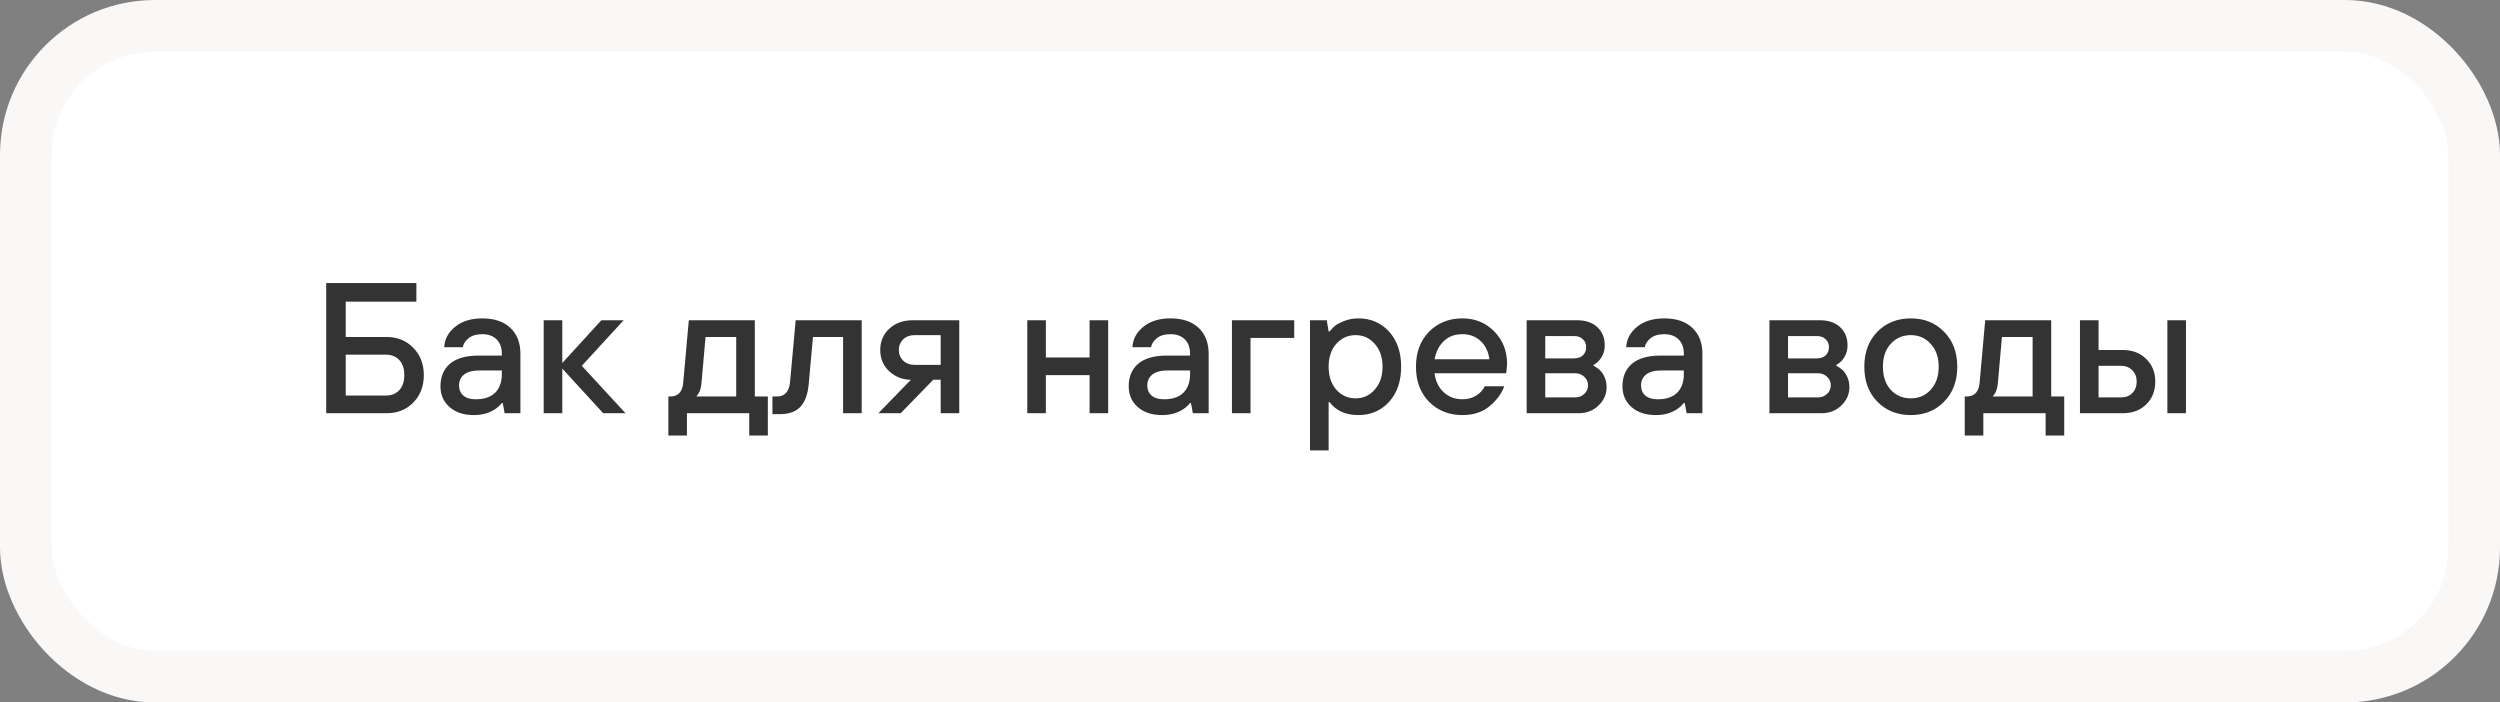 <?xml version="1.0" encoding="UTF-8"?> <svg xmlns="http://www.w3.org/2000/svg" width="242" height="68" viewBox="0 0 242 68" fill="none"><rect x="0" y="0" width="242" height="68" fill="#808080" stroke="none"/> <rect x="2.5" y="2.5" width="237" height="63" rx="12.5" fill="white" stroke="#FAF7F7" stroke-width="5"></rect> <path d="M31.576 40V27.4H40.306V29.2H33.466V32.62H37.426C38.47 32.62 39.328 32.968 40 33.664C40.684 34.348 41.026 35.23 41.026 36.31C41.026 37.39 40.684 38.278 40 38.974C39.328 39.658 38.47 40 37.426 40H31.576ZM33.466 38.29H37.336C37.888 38.29 38.326 38.116 38.65 37.768C38.974 37.42 39.136 36.934 39.136 36.31C39.136 35.686 38.974 35.2 38.65 34.852C38.326 34.504 37.888 34.33 37.336 34.33H33.466V38.29ZM48.847 40L48.667 39.01H48.577C48.397 39.238 48.181 39.436 47.929 39.604C47.353 39.988 46.669 40.18 45.877 40.18C44.893 40.18 44.107 39.922 43.519 39.406C42.931 38.89 42.637 38.218 42.637 37.39C42.637 36.466 42.943 35.74 43.555 35.212C44.179 34.684 45.103 34.42 46.327 34.42H48.577V34.24C48.577 33.652 48.409 33.19 48.073 32.854C47.737 32.518 47.275 32.35 46.687 32.35C46.111 32.35 45.667 32.482 45.355 32.746C45.043 32.998 44.857 33.286 44.797 33.61H42.997C43.045 32.818 43.399 32.158 44.059 31.63C44.719 31.09 45.595 30.82 46.687 30.82C47.851 30.82 48.757 31.126 49.405 31.738C50.053 32.35 50.377 33.184 50.377 34.24V40H48.847ZM48.577 36.22V35.86H46.417C45.757 35.86 45.259 35.992 44.923 36.256C44.599 36.52 44.437 36.868 44.437 37.3C44.437 37.72 44.575 38.05 44.851 38.29C45.127 38.53 45.529 38.65 46.057 38.65C46.873 38.65 47.497 38.44 47.929 38.02C48.361 37.588 48.577 36.988 48.577 36.22ZM52.63 40V31H54.43V35.14L58.21 31H60.37L56.32 35.41L60.55 40H58.39L54.43 35.68V40H52.63ZM64.696 42.16V38.38H64.876C65.644 38.38 66.064 37.93 66.136 37.03L66.676 31H73.066V38.38H74.326V42.16H72.526V40H66.496V42.16H64.696ZM67.396 38.38H71.266V32.62H68.296L67.9 37.12C67.852 37.552 67.756 37.876 67.612 38.092C67.552 38.2 67.48 38.296 67.396 38.38ZM74.771 40.09V38.38H75.221C75.977 38.38 76.397 37.9 76.481 36.94L77.021 31H83.411V40H81.611V32.62H78.695L78.281 37.21C78.185 38.206 77.909 38.938 77.453 39.406C77.009 39.862 76.355 40.09 75.491 40.09H74.771ZM88.537 35.32H91.057V32.44H88.537C88.081 32.44 87.709 32.578 87.421 32.854C87.145 33.13 87.007 33.472 87.007 33.88C87.007 34.288 87.145 34.63 87.421 34.906C87.709 35.182 88.081 35.32 88.537 35.32ZM85.027 40L88.177 36.76C87.385 36.76 86.689 36.49 86.089 35.95C85.501 35.41 85.207 34.72 85.207 33.88C85.207 33.052 85.495 32.368 86.071 31.828C86.659 31.276 87.421 31 88.357 31H92.857V40H91.057V36.76H90.337L87.187 40H85.027ZM99.441 40V31H101.241V34.6H105.471V31H107.271V40H105.471V36.31H101.241V40H99.441ZM115.468 40L115.288 39.01H115.198C115.018 39.238 114.802 39.436 114.55 39.604C113.974 39.988 113.29 40.18 112.498 40.18C111.514 40.18 110.728 39.922 110.14 39.406C109.552 38.89 109.258 38.218 109.258 37.39C109.258 36.466 109.564 35.74 110.176 35.212C110.8 34.684 111.724 34.42 112.948 34.42H115.198V34.24C115.198 33.652 115.03 33.19 114.694 32.854C114.358 32.518 113.896 32.35 113.308 32.35C112.732 32.35 112.288 32.482 111.976 32.746C111.664 32.998 111.478 33.286 111.418 33.61H109.618C109.666 32.818 110.02 32.158 110.68 31.63C111.34 31.09 112.216 30.82 113.308 30.82C114.472 30.82 115.378 31.126 116.026 31.738C116.674 32.35 116.998 33.184 116.998 34.24V40H115.468ZM115.198 36.22V35.86H113.038C112.378 35.86 111.88 35.992 111.544 36.256C111.22 36.52 111.058 36.868 111.058 37.3C111.058 37.72 111.196 38.05 111.472 38.29C111.748 38.53 112.15 38.65 112.678 38.65C113.494 38.65 114.118 38.44 114.55 38.02C114.982 37.588 115.198 36.988 115.198 36.22ZM119.251 40V31H125.281V32.71H121.051V40H119.251ZM126.81 43.6V31H128.43L128.61 32.08H128.7C128.892 31.864 129.054 31.696 129.186 31.576C129.318 31.444 129.6 31.288 130.032 31.108C130.476 30.916 130.962 30.82 131.49 30.82C132.69 30.82 133.68 31.246 134.46 32.098C135.24 32.95 135.63 34.084 135.63 35.5C135.63 36.916 135.24 38.05 134.46 38.902C133.68 39.754 132.69 40.18 131.49 40.18C130.254 40.18 129.324 39.76 128.7 38.92H128.61V43.6H126.81ZM129.348 37.714C129.852 38.278 130.476 38.56 131.22 38.56C131.964 38.56 132.582 38.278 133.074 37.714C133.578 37.15 133.83 36.412 133.83 35.5C133.83 34.588 133.578 33.85 133.074 33.286C132.582 32.722 131.964 32.44 131.22 32.44C130.476 32.44 129.852 32.722 129.348 33.286C128.856 33.85 128.61 34.588 128.61 35.5C128.61 36.412 128.856 37.15 129.348 37.714ZM138.865 34.78H144.175C144.079 34.048 143.797 33.46 143.329 33.016C142.861 32.572 142.273 32.35 141.565 32.35C140.821 32.35 140.221 32.572 139.765 33.016C139.309 33.448 139.009 34.036 138.865 34.78ZM143.725 37.39H145.615C145.351 38.11 144.871 38.758 144.175 39.334C143.491 39.898 142.621 40.18 141.565 40.18C140.257 40.18 139.177 39.748 138.325 38.884C137.485 38.02 137.065 36.892 137.065 35.5C137.065 34.108 137.485 32.98 138.325 32.116C139.177 31.252 140.257 30.82 141.565 30.82C142.789 30.82 143.815 31.24 144.643 32.08C145.471 32.92 145.885 33.97 145.885 35.23C145.885 35.338 145.867 35.554 145.831 35.878L145.795 36.13H138.865C138.961 36.898 139.255 37.51 139.747 37.966C140.239 38.422 140.845 38.65 141.565 38.65C142.069 38.65 142.513 38.53 142.897 38.29C143.293 38.038 143.569 37.738 143.725 37.39ZM147.78 40V31H152.64C153.492 31 154.152 31.222 154.62 31.666C155.1 32.11 155.34 32.698 155.34 33.43C155.34 33.994 155.16 34.48 154.8 34.888C154.644 35.068 154.464 35.212 154.26 35.32V35.41C154.464 35.506 154.674 35.65 154.89 35.842C155.31 36.31 155.52 36.856 155.52 37.48C155.52 38.164 155.256 38.758 154.728 39.262C154.212 39.754 153.576 40 152.82 40H147.78ZM149.58 34.69H152.37C152.73 34.69 153.012 34.594 153.216 34.402C153.432 34.198 153.54 33.934 153.54 33.61C153.54 33.286 153.432 33.028 153.216 32.836C153.012 32.632 152.73 32.53 152.37 32.53H149.58V34.69ZM149.58 38.47H152.46C152.82 38.47 153.12 38.356 153.36 38.128C153.6 37.9 153.72 37.624 153.72 37.3C153.72 36.976 153.6 36.7 153.36 36.472C153.12 36.244 152.82 36.13 152.46 36.13H149.58V38.47ZM163.263 40L163.083 39.01H162.993C162.813 39.238 162.597 39.436 162.345 39.604C161.769 39.988 161.085 40.18 160.293 40.18C159.309 40.18 158.523 39.922 157.935 39.406C157.347 38.89 157.053 38.218 157.053 37.39C157.053 36.466 157.359 35.74 157.971 35.212C158.595 34.684 159.519 34.42 160.743 34.42H162.993V34.24C162.993 33.652 162.825 33.19 162.489 32.854C162.153 32.518 161.691 32.35 161.103 32.35C160.527 32.35 160.083 32.482 159.771 32.746C159.459 32.998 159.273 33.286 159.213 33.61H157.413C157.461 32.818 157.815 32.158 158.475 31.63C159.135 31.09 160.011 30.82 161.103 30.82C162.267 30.82 163.173 31.126 163.821 31.738C164.469 32.35 164.793 33.184 164.793 34.24V40H163.263ZM162.993 36.22V35.86H160.833C160.173 35.86 159.675 35.992 159.339 36.256C159.015 36.52 158.853 36.868 158.853 37.3C158.853 37.72 158.991 38.05 159.267 38.29C159.543 38.53 159.945 38.65 160.473 38.65C161.289 38.65 161.913 38.44 162.345 38.02C162.777 37.588 162.993 36.988 162.993 36.22ZM171.282 40V31H176.142C176.994 31 177.654 31.222 178.122 31.666C178.602 32.11 178.842 32.698 178.842 33.43C178.842 33.994 178.662 34.48 178.302 34.888C178.146 35.068 177.966 35.212 177.762 35.32V35.41C177.966 35.506 178.176 35.65 178.392 35.842C178.812 36.31 179.022 36.856 179.022 37.48C179.022 38.164 178.758 38.758 178.23 39.262C177.714 39.754 177.078 40 176.322 40H171.282ZM173.082 34.69H175.872C176.232 34.69 176.514 34.594 176.718 34.402C176.934 34.198 177.042 33.934 177.042 33.61C177.042 33.286 176.934 33.028 176.718 32.836C176.514 32.632 176.232 32.53 175.872 32.53H173.082V34.69ZM173.082 38.47H175.962C176.322 38.47 176.622 38.356 176.862 38.128C177.102 37.9 177.222 37.624 177.222 37.3C177.222 36.976 177.102 36.7 176.862 36.472C176.622 36.244 176.322 36.13 175.962 36.13H173.082V38.47ZM183.021 37.732C183.537 38.284 184.185 38.56 184.965 38.56C185.745 38.56 186.387 38.284 186.891 37.732C187.407 37.168 187.665 36.424 187.665 35.5C187.665 34.576 187.407 33.838 186.891 33.286C186.387 32.722 185.745 32.44 184.965 32.44C184.185 32.44 183.537 32.722 183.021 33.286C182.517 33.838 182.265 34.576 182.265 35.5C182.265 36.424 182.517 37.168 183.021 37.732ZM188.187 38.884C187.347 39.748 186.273 40.18 184.965 40.18C183.657 40.18 182.577 39.748 181.725 38.884C180.885 38.02 180.465 36.892 180.465 35.5C180.465 34.108 180.885 32.98 181.725 32.116C182.577 31.252 183.657 30.82 184.965 30.82C186.273 30.82 187.347 31.252 188.187 32.116C189.039 32.98 189.465 34.108 189.465 35.5C189.465 36.892 189.039 38.02 188.187 38.884ZM190.187 42.16V38.38H190.367C191.135 38.38 191.555 37.93 191.627 37.03L192.167 31H198.557V38.38H199.817V42.16H198.017V40H191.987V42.16H190.187ZM192.887 38.38H196.757V32.62H193.787L193.391 37.12C193.343 37.552 193.247 37.876 193.103 38.092C193.043 38.2 192.971 38.296 192.887 38.38ZM209.801 40V31H211.601V40H209.801ZM201.341 40V31H203.141V33.88H205.481C206.417 33.88 207.173 34.168 207.749 34.744C208.337 35.308 208.631 36.04 208.631 36.94C208.631 37.84 208.337 38.578 207.749 39.154C207.173 39.718 206.417 40 205.481 40H201.341ZM203.141 38.47H205.301C205.757 38.47 206.123 38.332 206.399 38.056C206.687 37.768 206.831 37.396 206.831 36.94C206.831 36.484 206.687 36.118 206.399 35.842C206.123 35.554 205.757 35.41 205.301 35.41H203.141V38.47Z" fill="#333333"></path> </svg> 
